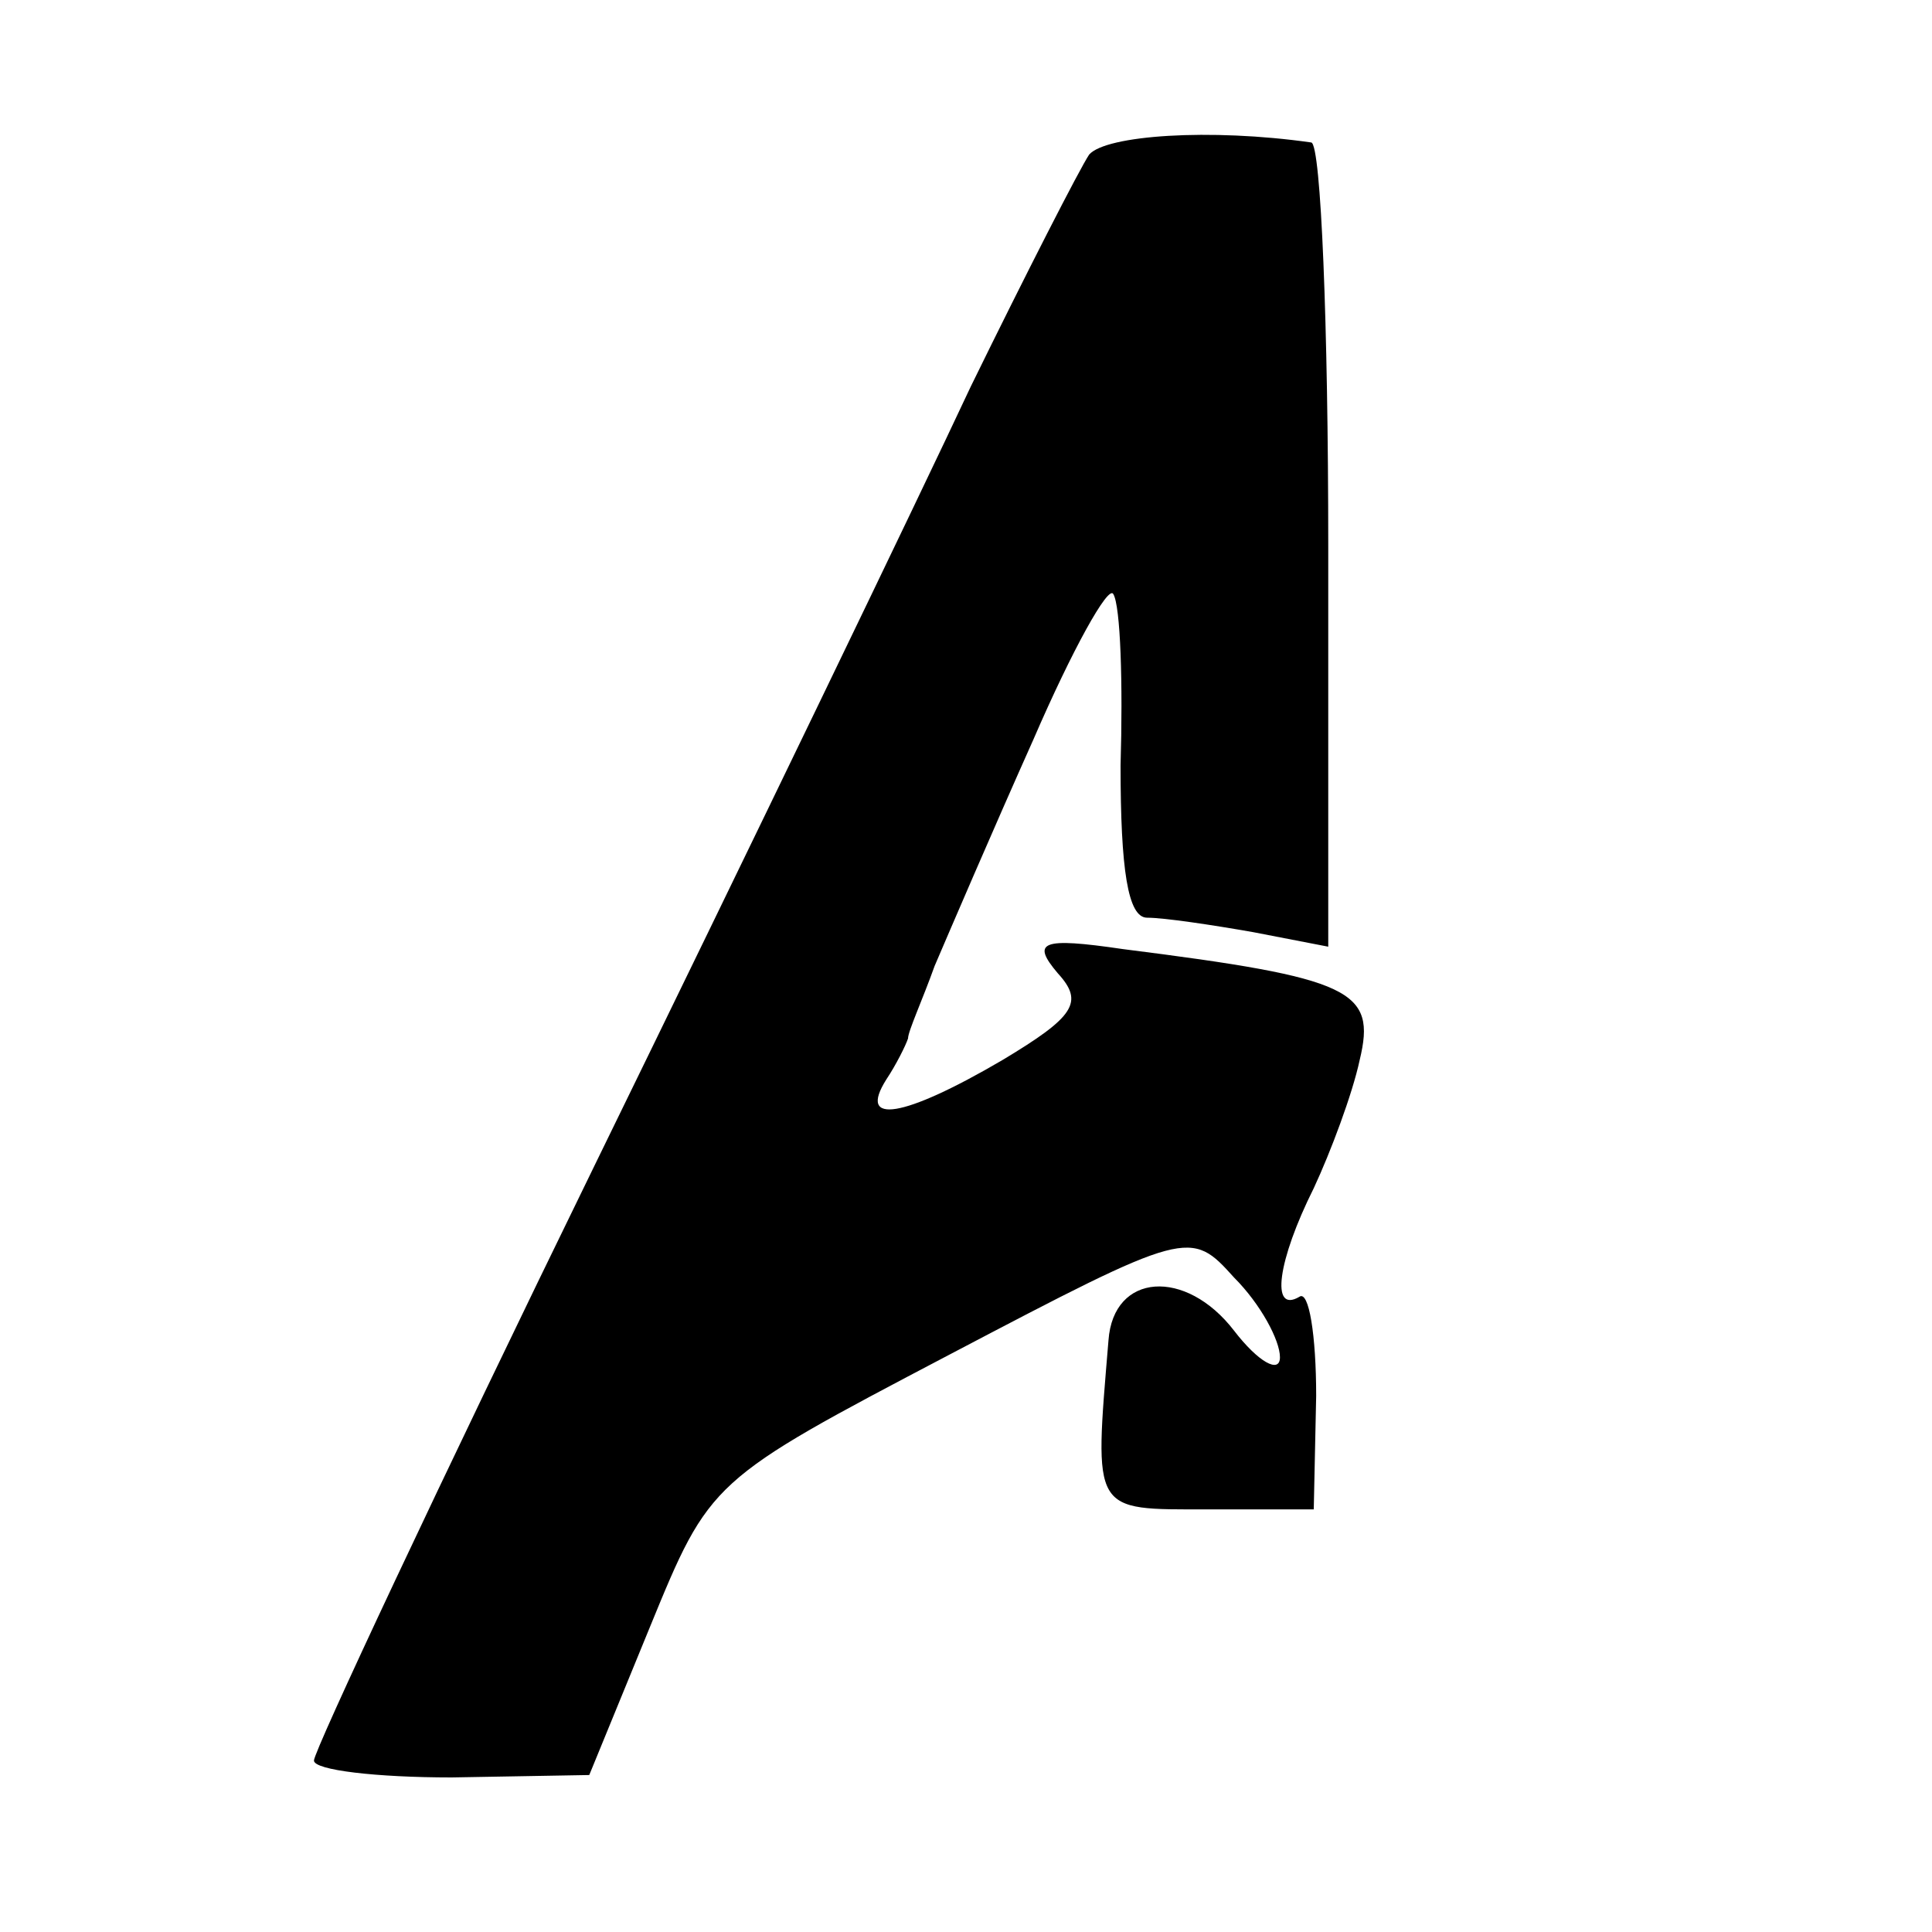 <?xml version="1.0" standalone="no"?>
<!DOCTYPE svg PUBLIC "-//W3C//DTD SVG 20010904//EN"
 "http://www.w3.org/TR/2001/REC-SVG-20010904/DTD/svg10.dtd">
<svg version="1.0" xmlns="http://www.w3.org/2000/svg"
 width="80pt" height="80pt" viewBox="0 0 80 80"
 preserveAspectRatio="xMidYMid meet">
<g transform="translate(0,80) scale(0.1,-0.1)"
fill="#000000" stroke="none">
<path d="M451 736 c-4 -6 -26 -49 -49 -96 -22 -47 -92 -192 -156 -323 -64
-131 -116 -242 -116 -246 0 -4 26 -7 57 -7 l57 1 25 61 c25 61 25 61 124 113
99 52 100 52 118 32 11 -11 19 -26 19 -33 0 -7 -9 -2 -19 11 -20 26 -50 24
-52 -4 -6 -72 -7 -70 41 -70 l44 0 1 47 c0 25 -3 44 -7 41 -12 -7 -9 15 6 45
7 15 16 39 19 53 7 29 -3 34 -98 46 -34 5 -38 3 -27 -10 11 -12 7 -18 -23 -36
-41 -24 -60 -27 -48 -8 4 6 8 14 9 17 0 3 6 16 11 30 6 14 24 56 41 94 16 37
31 64 33 60 3 -5 4 -37 3 -71 0 -43 3 -63 11 -63 7 0 27 -3 44 -6 l31 -6 0
166 c0 91 -3 166 -7 167 -42 6 -85 3 -92 -5z"/>
</g>
</svg>
